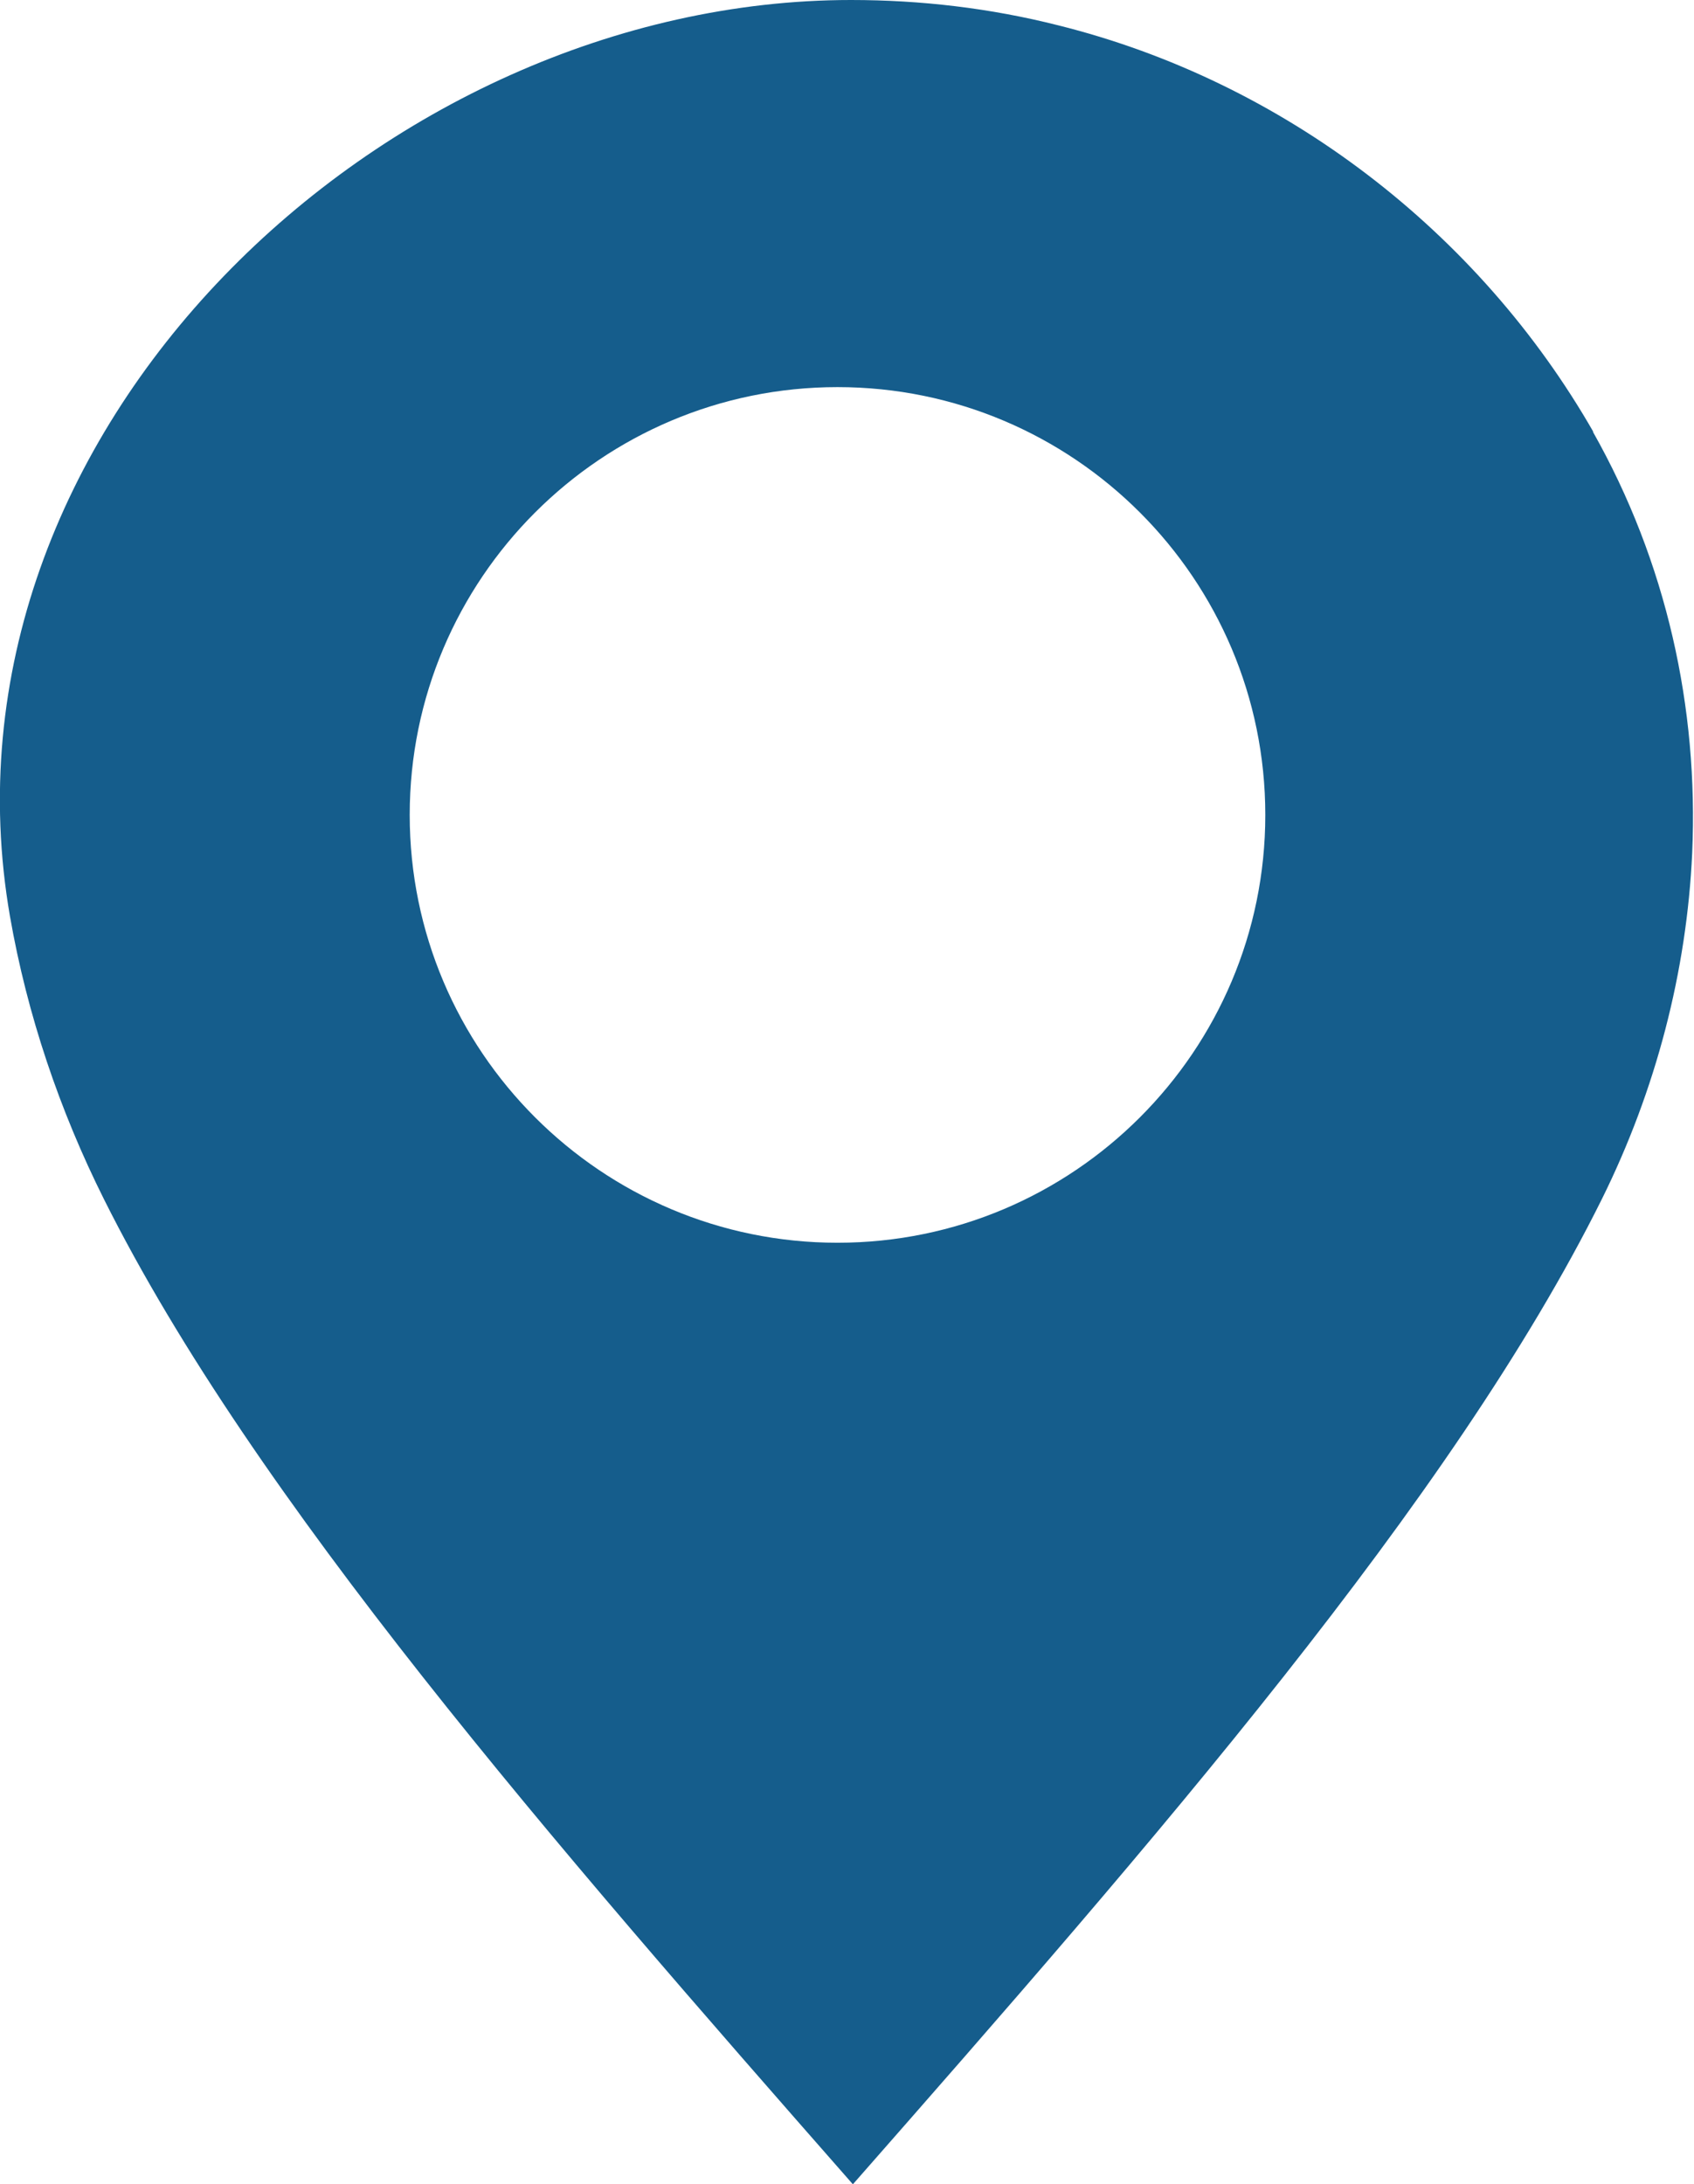 <?xml version="1.0" encoding="UTF-8"?>
<svg id="_レイヤー_2" data-name="レイヤー 2" xmlns="http://www.w3.org/2000/svg" viewBox="0 0 18.73 24.15">
  <defs>
    <style>
      .cls-1 {
        fill: #155d8c;
      }
    </style>
  </defs>
  <g id="_レイヤー1" data-name="レイヤー1">
    <path class="cls-1" d="M17.62,4.78c-1.27-2.22-3.43-3.88-5.92-4.5-.75-.19-1.52-.28-2.29-.28C4.24,0-.82,4.77.11,10.13c.19,1.09.55,2.15,1.04,3.13,1.66,3.32,4.97,7.12,8.28,10.89,3.31-3.77,6.63-7.57,8.28-10.89.6-1.21.94-2.52,1-3.83.07-1.6-.28-3.21-1.1-4.66ZM9.26,13.74c-2.61,0-4.73-2.12-4.73-4.73s2.12-4.73,4.73-4.73,4.73,2.12,4.73,4.73-2.12,4.73-4.73,4.73Z"/>
  </g>
</svg>
